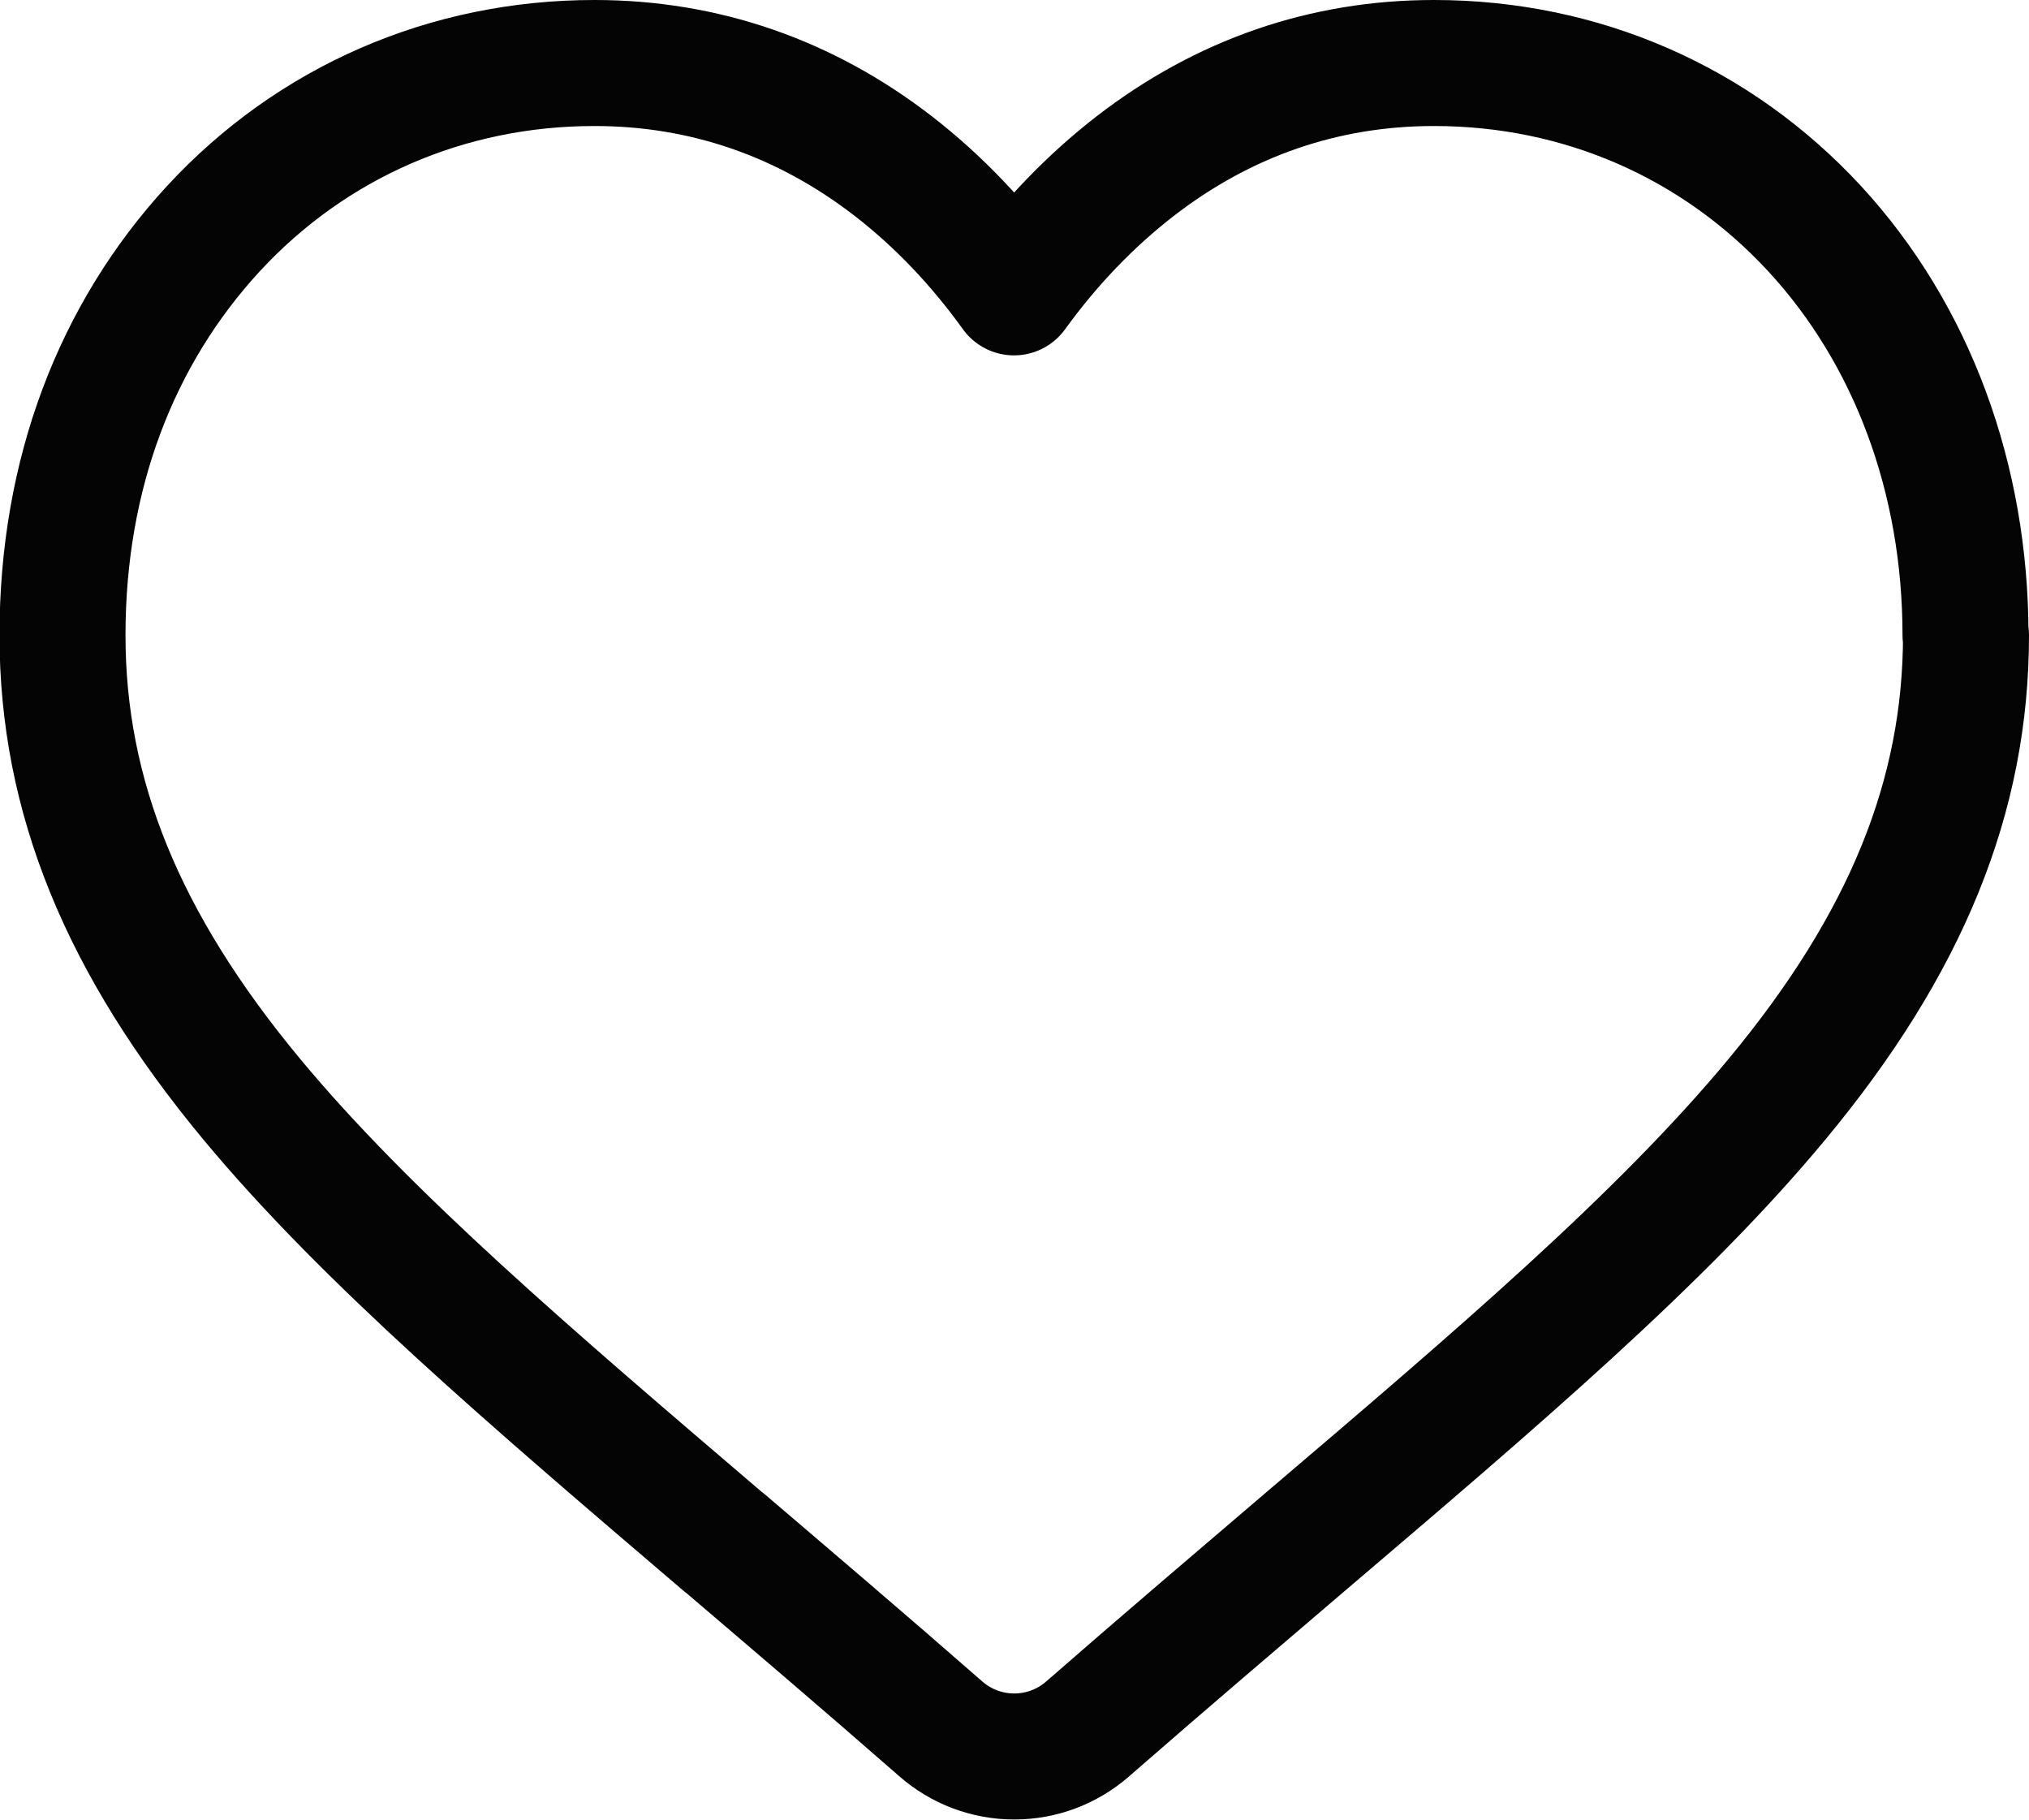 <?xml version="1.0" encoding="UTF-8"?><svg id="Layer_2" xmlns="http://www.w3.org/2000/svg" viewBox="0 0 80.52 72.2"><defs><style>.cls-1{fill:none;stroke:#040404;stroke-linecap:round;stroke-linejoin:round;stroke-width:5px;}</style></defs><g id="Layer_1-2"><path class="cls-1" d="M78.02,25.2c0,6.39-2.37,12.23-7.49,18.4-4.57,5.52-11.14,11.11-18.75,17.59-2.6,2.22-5.55,4.73-8.61,7.4-.81.71-1.84,1.1-2.92,1.1s-2.11-.39-2.92-1.1c-3.05-2.67-5.99-5.17-8.59-7.39h-.01c-7.61-6.5-14.18-12.09-18.75-17.6-5.12-6.17-7.5-12.01-7.5-18.4s2.13-11.94,5.99-16.13c3.91-4.23,9.28-6.57,15.12-6.57,4.35,0,8.35,1.38,11.86,4.09,1.78,1.38,3.38,3.05,4.79,5.01,1.42-1.96,3.03-3.63,4.81-5.01,3.51-2.71,7.5-4.09,11.86-4.09,5.83,0,11.19,2.34,15.1,6.57,3.87,4.19,5.99,9.92,5.99,16.13Z"/></g></svg>